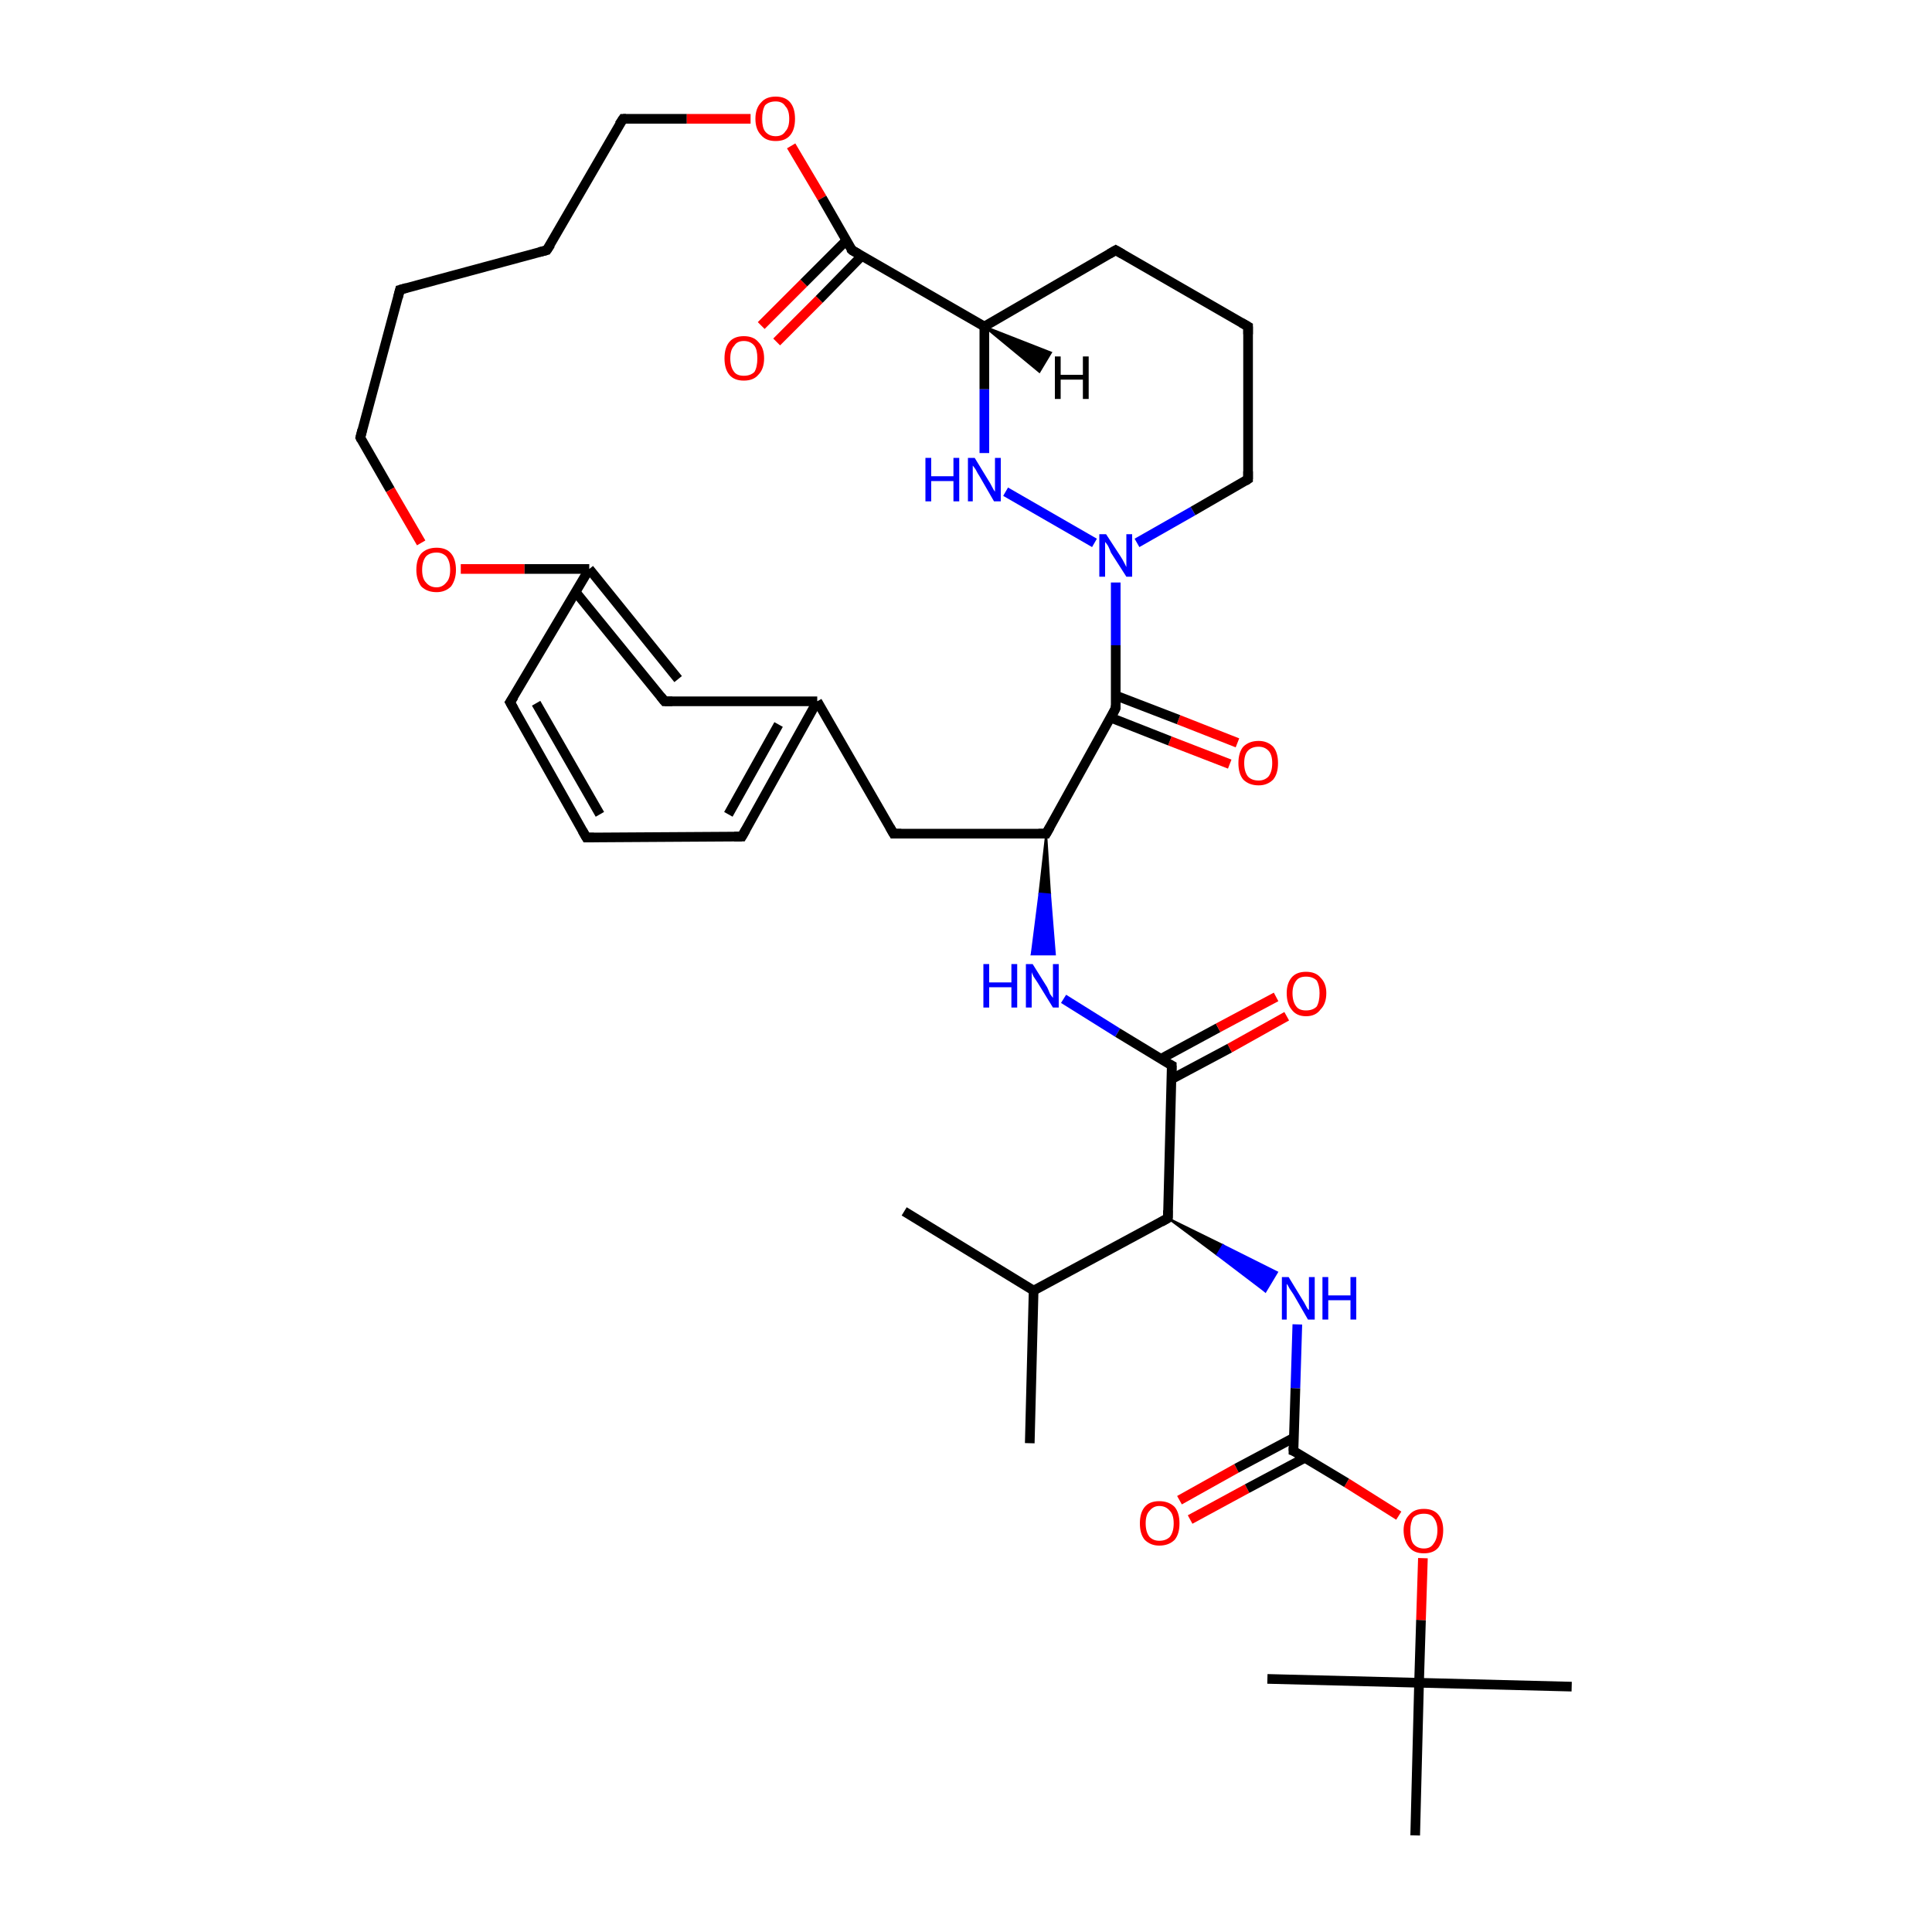<?xml version='1.0' encoding='iso-8859-1'?>
<svg version='1.1' baseProfile='full'
              xmlns='http://www.w3.org/2000/svg'
                      xmlns:rdkit='http://www.rdkit.org/xml'
                      xmlns:xlink='http://www.w3.org/1999/xlink'
                  xml:space='preserve'
width='200px' height='200px' viewBox='0 0 200 200'>
<!-- END OF HEADER -->
<rect style='opacity:1.0;fill:#FFFFFF;stroke:none' width='200.0' height='200.0' x='0.0' y='0.0'> </rect>
<path class='bond-0 atom-26 atom-38' d='M 37.3,45.3 L 40.4,50.7' style='fill:none;fill-rule:evenodd;stroke:#000000;stroke-width:1.0px;stroke-linecap:butt;stroke-linejoin:miter;stroke-opacity:1' />
<path class='bond-0 atom-26 atom-38' d='M 40.4,50.7 L 43.6,56.2' style='fill:none;fill-rule:evenodd;stroke:#FF0000;stroke-width:1.0px;stroke-linecap:butt;stroke-linejoin:miter;stroke-opacity:1' />
<path class='bond-1 atom-26 atom-27' d='M 37.3,45.3 L 41.4,30.0' style='fill:none;fill-rule:evenodd;stroke:#000000;stroke-width:1.0px;stroke-linecap:butt;stroke-linejoin:miter;stroke-opacity:1' />
<path class='bond-2 atom-21 atom-20' d='M 52.8,72.7 L 60.7,86.7' style='fill:none;fill-rule:evenodd;stroke:#000000;stroke-width:1.0px;stroke-linecap:butt;stroke-linejoin:miter;stroke-opacity:1' />
<path class='bond-2 atom-21 atom-20' d='M 55.5,72.8 L 62.1,84.3' style='fill:none;fill-rule:evenodd;stroke:#000000;stroke-width:1.0px;stroke-linecap:butt;stroke-linejoin:miter;stroke-opacity:1' />
<path class='bond-3 atom-21 atom-22' d='M 52.8,72.7 L 61.0,58.9' style='fill:none;fill-rule:evenodd;stroke:#000000;stroke-width:1.0px;stroke-linecap:butt;stroke-linejoin:miter;stroke-opacity:1' />
<path class='bond-4 atom-38 atom-22' d='M 47.7,58.9 L 54.3,58.9' style='fill:none;fill-rule:evenodd;stroke:#FF0000;stroke-width:1.0px;stroke-linecap:butt;stroke-linejoin:miter;stroke-opacity:1' />
<path class='bond-4 atom-38 atom-22' d='M 54.3,58.9 L 61.0,58.9' style='fill:none;fill-rule:evenodd;stroke:#000000;stroke-width:1.0px;stroke-linecap:butt;stroke-linejoin:miter;stroke-opacity:1' />
<path class='bond-5 atom-20 atom-11' d='M 60.7,86.7 L 76.8,86.6' style='fill:none;fill-rule:evenodd;stroke:#000000;stroke-width:1.0px;stroke-linecap:butt;stroke-linejoin:miter;stroke-opacity:1' />
<path class='bond-6 atom-22 atom-23' d='M 59.6,61.3 L 68.8,72.6' style='fill:none;fill-rule:evenodd;stroke:#000000;stroke-width:1.0px;stroke-linecap:butt;stroke-linejoin:miter;stroke-opacity:1' />
<path class='bond-6 atom-22 atom-23' d='M 61.0,58.9 L 70.2,70.3' style='fill:none;fill-rule:evenodd;stroke:#000000;stroke-width:1.0px;stroke-linecap:butt;stroke-linejoin:miter;stroke-opacity:1' />
<path class='bond-7 atom-28 atom-1' d='M 146.5,190.0 L 146.9,174.2' style='fill:none;fill-rule:evenodd;stroke:#000000;stroke-width:1.0px;stroke-linecap:butt;stroke-linejoin:miter;stroke-opacity:1' />
<path class='bond-8 atom-11 atom-10' d='M 76.8,86.6 L 84.6,72.6' style='fill:none;fill-rule:evenodd;stroke:#000000;stroke-width:1.0px;stroke-linecap:butt;stroke-linejoin:miter;stroke-opacity:1' />
<path class='bond-8 atom-11 atom-10' d='M 75.4,84.3 L 80.6,75.0' style='fill:none;fill-rule:evenodd;stroke:#000000;stroke-width:1.0px;stroke-linecap:butt;stroke-linejoin:miter;stroke-opacity:1' />
<path class='bond-9 atom-27 atom-25' d='M 41.4,30.0 L 56.6,25.9' style='fill:none;fill-rule:evenodd;stroke:#000000;stroke-width:1.0px;stroke-linecap:butt;stroke-linejoin:miter;stroke-opacity:1' />
<path class='bond-10 atom-23 atom-10' d='M 68.8,72.6 L 84.6,72.6' style='fill:none;fill-rule:evenodd;stroke:#000000;stroke-width:1.0px;stroke-linecap:butt;stroke-linejoin:miter;stroke-opacity:1' />
<path class='bond-11 atom-0 atom-1' d='M 162.7,174.6 L 146.9,174.2' style='fill:none;fill-rule:evenodd;stroke:#000000;stroke-width:1.0px;stroke-linecap:butt;stroke-linejoin:miter;stroke-opacity:1' />
<path class='bond-12 atom-10 atom-9' d='M 84.6,72.6 L 92.5,86.3' style='fill:none;fill-rule:evenodd;stroke:#000000;stroke-width:1.0px;stroke-linecap:butt;stroke-linejoin:miter;stroke-opacity:1' />
<path class='bond-13 atom-1 atom-12' d='M 146.9,174.2 L 131.2,173.8' style='fill:none;fill-rule:evenodd;stroke:#000000;stroke-width:1.0px;stroke-linecap:butt;stroke-linejoin:miter;stroke-opacity:1' />
<path class='bond-14 atom-1 atom-33' d='M 146.9,174.2 L 147.1,167.7' style='fill:none;fill-rule:evenodd;stroke:#000000;stroke-width:1.0px;stroke-linecap:butt;stroke-linejoin:miter;stroke-opacity:1' />
<path class='bond-14 atom-1 atom-33' d='M 147.1,167.7 L 147.3,161.3' style='fill:none;fill-rule:evenodd;stroke:#FF0000;stroke-width:1.0px;stroke-linecap:butt;stroke-linejoin:miter;stroke-opacity:1' />
<path class='bond-15 atom-9 atom-14' d='M 92.5,86.3 L 108.3,86.3' style='fill:none;fill-rule:evenodd;stroke:#000000;stroke-width:1.0px;stroke-linecap:butt;stroke-linejoin:miter;stroke-opacity:1' />
<path class='bond-16 atom-34 atom-4' d='M 122.1,155.3 L 128.0,152.0' style='fill:none;fill-rule:evenodd;stroke:#FF0000;stroke-width:1.0px;stroke-linecap:butt;stroke-linejoin:miter;stroke-opacity:1' />
<path class='bond-16 atom-34 atom-4' d='M 128.0,152.0 L 134.0,148.8' style='fill:none;fill-rule:evenodd;stroke:#000000;stroke-width:1.0px;stroke-linecap:butt;stroke-linejoin:miter;stroke-opacity:1' />
<path class='bond-16 atom-34 atom-4' d='M 123.2,157.3 L 129.1,154.1' style='fill:none;fill-rule:evenodd;stroke:#FF0000;stroke-width:1.0px;stroke-linecap:butt;stroke-linejoin:miter;stroke-opacity:1' />
<path class='bond-16 atom-34 atom-4' d='M 129.1,154.1 L 135.1,150.9' style='fill:none;fill-rule:evenodd;stroke:#000000;stroke-width:1.0px;stroke-linecap:butt;stroke-linejoin:miter;stroke-opacity:1' />
<path class='bond-17 atom-25 atom-24' d='M 56.6,25.9 L 64.5,12.3' style='fill:none;fill-rule:evenodd;stroke:#000000;stroke-width:1.0px;stroke-linecap:butt;stroke-linejoin:miter;stroke-opacity:1' />
<path class='bond-18 atom-33 atom-4' d='M 144.8,156.9 L 139.4,153.5' style='fill:none;fill-rule:evenodd;stroke:#FF0000;stroke-width:1.0px;stroke-linecap:butt;stroke-linejoin:miter;stroke-opacity:1' />
<path class='bond-18 atom-33 atom-4' d='M 139.4,153.5 L 133.9,150.2' style='fill:none;fill-rule:evenodd;stroke:#000000;stroke-width:1.0px;stroke-linecap:butt;stroke-linejoin:miter;stroke-opacity:1' />
<path class='bond-19 atom-4 atom-29' d='M 133.9,150.2 L 134.1,143.7' style='fill:none;fill-rule:evenodd;stroke:#000000;stroke-width:1.0px;stroke-linecap:butt;stroke-linejoin:miter;stroke-opacity:1' />
<path class='bond-19 atom-4 atom-29' d='M 134.1,143.7 L 134.3,137.1' style='fill:none;fill-rule:evenodd;stroke:#0000FF;stroke-width:1.0px;stroke-linecap:butt;stroke-linejoin:miter;stroke-opacity:1' />
<path class='bond-20 atom-14 atom-31' d='M 108.3,86.3 L 108.7,92.6 L 107.6,92.5 Z' style='fill:#000000;fill-rule:evenodd;fill-opacity:1;stroke:#000000;stroke-width:0.2px;stroke-linecap:butt;stroke-linejoin:miter;stroke-opacity:1;' />
<path class='bond-20 atom-14 atom-31' d='M 108.7,92.6 L 106.8,98.8 L 109.2,98.8 Z' style='fill:#0000FF;fill-rule:evenodd;fill-opacity:1;stroke:#0000FF;stroke-width:0.2px;stroke-linecap:butt;stroke-linejoin:miter;stroke-opacity:1;' />
<path class='bond-20 atom-14 atom-31' d='M 108.7,92.6 L 107.6,92.5 L 106.8,98.8 Z' style='fill:#0000FF;fill-rule:evenodd;fill-opacity:1;stroke:#0000FF;stroke-width:0.2px;stroke-linecap:butt;stroke-linejoin:miter;stroke-opacity:1;' />
<path class='bond-21 atom-14 atom-13' d='M 108.3,86.3 L 115.5,73.3' style='fill:none;fill-rule:evenodd;stroke:#000000;stroke-width:1.0px;stroke-linecap:butt;stroke-linejoin:miter;stroke-opacity:1' />
<path class='bond-22 atom-24 atom-36' d='M 64.5,12.3 L 71.1,12.3' style='fill:none;fill-rule:evenodd;stroke:#000000;stroke-width:1.0px;stroke-linecap:butt;stroke-linejoin:miter;stroke-opacity:1' />
<path class='bond-22 atom-24 atom-36' d='M 71.1,12.3 L 77.7,12.3' style='fill:none;fill-rule:evenodd;stroke:#FF0000;stroke-width:1.0px;stroke-linecap:butt;stroke-linejoin:miter;stroke-opacity:1' />
<path class='bond-23 atom-36 atom-8' d='M 81.9,15.1 L 85.1,20.5' style='fill:none;fill-rule:evenodd;stroke:#FF0000;stroke-width:1.0px;stroke-linecap:butt;stroke-linejoin:miter;stroke-opacity:1' />
<path class='bond-23 atom-36 atom-8' d='M 85.1,20.5 L 88.2,25.9' style='fill:none;fill-rule:evenodd;stroke:#000000;stroke-width:1.0px;stroke-linecap:butt;stroke-linejoin:miter;stroke-opacity:1' />
<path class='bond-24 atom-31 atom-3' d='M 110.1,103.4 L 115.7,106.9' style='fill:none;fill-rule:evenodd;stroke:#0000FF;stroke-width:1.0px;stroke-linecap:butt;stroke-linejoin:miter;stroke-opacity:1' />
<path class='bond-24 atom-31 atom-3' d='M 115.7,106.9 L 121.3,110.3' style='fill:none;fill-rule:evenodd;stroke:#000000;stroke-width:1.0px;stroke-linecap:butt;stroke-linejoin:miter;stroke-opacity:1' />
<path class='bond-25 atom-35 atom-13' d='M 127.3,79.1 L 121.1,76.7' style='fill:none;fill-rule:evenodd;stroke:#FF0000;stroke-width:1.0px;stroke-linecap:butt;stroke-linejoin:miter;stroke-opacity:1' />
<path class='bond-25 atom-35 atom-13' d='M 121.1,76.7 L 115.0,74.3' style='fill:none;fill-rule:evenodd;stroke:#000000;stroke-width:1.0px;stroke-linecap:butt;stroke-linejoin:miter;stroke-opacity:1' />
<path class='bond-25 atom-35 atom-13' d='M 128.1,76.9 L 122.0,74.5' style='fill:none;fill-rule:evenodd;stroke:#FF0000;stroke-width:1.0px;stroke-linecap:butt;stroke-linejoin:miter;stroke-opacity:1' />
<path class='bond-25 atom-35 atom-13' d='M 122.0,74.5 L 115.5,72.0' style='fill:none;fill-rule:evenodd;stroke:#000000;stroke-width:1.0px;stroke-linecap:butt;stroke-linejoin:miter;stroke-opacity:1' />
<path class='bond-26 atom-13 atom-2' d='M 115.5,73.3 L 115.5,66.8' style='fill:none;fill-rule:evenodd;stroke:#000000;stroke-width:1.0px;stroke-linecap:butt;stroke-linejoin:miter;stroke-opacity:1' />
<path class='bond-26 atom-13 atom-2' d='M 115.5,66.8 L 115.5,60.3' style='fill:none;fill-rule:evenodd;stroke:#0000FF;stroke-width:1.0px;stroke-linecap:butt;stroke-linejoin:miter;stroke-opacity:1' />
<path class='bond-27 atom-18 atom-8' d='M 101.9,33.8 L 88.2,25.9' style='fill:none;fill-rule:evenodd;stroke:#000000;stroke-width:1.0px;stroke-linecap:butt;stroke-linejoin:miter;stroke-opacity:1' />
<path class='bond-28 atom-18 atom-15' d='M 101.9,33.8 L 115.5,25.9' style='fill:none;fill-rule:evenodd;stroke:#000000;stroke-width:1.0px;stroke-linecap:butt;stroke-linejoin:miter;stroke-opacity:1' />
<path class='bond-29 atom-18 atom-30' d='M 101.9,33.8 L 101.9,40.3' style='fill:none;fill-rule:evenodd;stroke:#000000;stroke-width:1.0px;stroke-linecap:butt;stroke-linejoin:miter;stroke-opacity:1' />
<path class='bond-29 atom-18 atom-30' d='M 101.9,40.3 L 101.9,46.9' style='fill:none;fill-rule:evenodd;stroke:#0000FF;stroke-width:1.0px;stroke-linecap:butt;stroke-linejoin:miter;stroke-opacity:1' />
<path class='bond-30 atom-8 atom-37' d='M 87.6,24.9 L 83.2,29.3' style='fill:none;fill-rule:evenodd;stroke:#000000;stroke-width:1.0px;stroke-linecap:butt;stroke-linejoin:miter;stroke-opacity:1' />
<path class='bond-30 atom-8 atom-37' d='M 83.2,29.3 L 78.8,33.7' style='fill:none;fill-rule:evenodd;stroke:#FF0000;stroke-width:1.0px;stroke-linecap:butt;stroke-linejoin:miter;stroke-opacity:1' />
<path class='bond-30 atom-8 atom-37' d='M 89.2,26.5 L 84.8,31.0' style='fill:none;fill-rule:evenodd;stroke:#000000;stroke-width:1.0px;stroke-linecap:butt;stroke-linejoin:miter;stroke-opacity:1' />
<path class='bond-30 atom-8 atom-37' d='M 84.8,31.0 L 80.4,35.4' style='fill:none;fill-rule:evenodd;stroke:#FF0000;stroke-width:1.0px;stroke-linecap:butt;stroke-linejoin:miter;stroke-opacity:1' />
<path class='bond-31 atom-19 atom-29' d='M 120.9,126.1 L 126.6,128.9 L 126.0,129.9 Z' style='fill:#000000;fill-rule:evenodd;fill-opacity:1;stroke:#000000;stroke-width:0.2px;stroke-linecap:butt;stroke-linejoin:miter;stroke-opacity:1;' />
<path class='bond-31 atom-19 atom-29' d='M 126.6,128.9 L 131.0,133.7 L 132.2,131.7 Z' style='fill:#0000FF;fill-rule:evenodd;fill-opacity:1;stroke:#0000FF;stroke-width:0.2px;stroke-linecap:butt;stroke-linejoin:miter;stroke-opacity:1;' />
<path class='bond-31 atom-19 atom-29' d='M 126.6,128.9 L 126.0,129.9 L 131.0,133.7 Z' style='fill:#0000FF;fill-rule:evenodd;fill-opacity:1;stroke:#0000FF;stroke-width:0.2px;stroke-linecap:butt;stroke-linejoin:miter;stroke-opacity:1;' />
<path class='bond-32 atom-16 atom-15' d='M 129.2,33.8 L 115.5,25.9' style='fill:none;fill-rule:evenodd;stroke:#000000;stroke-width:1.0px;stroke-linecap:butt;stroke-linejoin:miter;stroke-opacity:1' />
<path class='bond-33 atom-16 atom-17' d='M 129.2,33.8 L 129.2,49.6' style='fill:none;fill-rule:evenodd;stroke:#000000;stroke-width:1.0px;stroke-linecap:butt;stroke-linejoin:miter;stroke-opacity:1' />
<path class='bond-34 atom-3 atom-19' d='M 121.3,110.3 L 120.9,126.1' style='fill:none;fill-rule:evenodd;stroke:#000000;stroke-width:1.0px;stroke-linecap:butt;stroke-linejoin:miter;stroke-opacity:1' />
<path class='bond-35 atom-3 atom-32' d='M 121.3,111.7 L 127.3,108.5' style='fill:none;fill-rule:evenodd;stroke:#000000;stroke-width:1.0px;stroke-linecap:butt;stroke-linejoin:miter;stroke-opacity:1' />
<path class='bond-35 atom-3 atom-32' d='M 127.3,108.5 L 133.2,105.2' style='fill:none;fill-rule:evenodd;stroke:#FF0000;stroke-width:1.0px;stroke-linecap:butt;stroke-linejoin:miter;stroke-opacity:1' />
<path class='bond-35 atom-3 atom-32' d='M 120.2,109.6 L 126.1,106.4' style='fill:none;fill-rule:evenodd;stroke:#000000;stroke-width:1.0px;stroke-linecap:butt;stroke-linejoin:miter;stroke-opacity:1' />
<path class='bond-35 atom-3 atom-32' d='M 126.1,106.4 L 132.1,103.2' style='fill:none;fill-rule:evenodd;stroke:#FF0000;stroke-width:1.0px;stroke-linecap:butt;stroke-linejoin:miter;stroke-opacity:1' />
<path class='bond-36 atom-2 atom-30' d='M 113.3,56.2 L 104.1,50.9' style='fill:none;fill-rule:evenodd;stroke:#0000FF;stroke-width:1.0px;stroke-linecap:butt;stroke-linejoin:miter;stroke-opacity:1' />
<path class='bond-37 atom-2 atom-17' d='M 117.7,56.2 L 123.5,52.9' style='fill:none;fill-rule:evenodd;stroke:#0000FF;stroke-width:1.0px;stroke-linecap:butt;stroke-linejoin:miter;stroke-opacity:1' />
<path class='bond-37 atom-2 atom-17' d='M 123.5,52.9 L 129.2,49.6' style='fill:none;fill-rule:evenodd;stroke:#000000;stroke-width:1.0px;stroke-linecap:butt;stroke-linejoin:miter;stroke-opacity:1' />
<path class='bond-38 atom-19 atom-7' d='M 120.9,126.1 L 107.0,133.6' style='fill:none;fill-rule:evenodd;stroke:#000000;stroke-width:1.0px;stroke-linecap:butt;stroke-linejoin:miter;stroke-opacity:1' />
<path class='bond-39 atom-7 atom-5' d='M 107.0,133.6 L 106.6,149.4' style='fill:none;fill-rule:evenodd;stroke:#000000;stroke-width:1.0px;stroke-linecap:butt;stroke-linejoin:miter;stroke-opacity:1' />
<path class='bond-40 atom-7 atom-6' d='M 107.0,133.6 L 93.6,125.4' style='fill:none;fill-rule:evenodd;stroke:#000000;stroke-width:1.0px;stroke-linecap:butt;stroke-linejoin:miter;stroke-opacity:1' />
<path class='bond-41 atom-18 atom-39' d='M 101.9,33.8 L 108.8,36.5 L 107.6,38.5 Z' style='fill:#000000;fill-rule:evenodd;fill-opacity:1;stroke:#000000;stroke-width:0.2px;stroke-linecap:butt;stroke-linejoin:miter;stroke-opacity:1;' />
<path d='M 121.1,110.2 L 121.3,110.3 L 121.3,111.1' style='fill:none;stroke:#000000;stroke-width:1.0px;stroke-linecap:butt;stroke-linejoin:miter;stroke-opacity:1;' />
<path d='M 134.2,150.3 L 133.9,150.2 L 133.9,149.8' style='fill:none;stroke:#000000;stroke-width:1.0px;stroke-linecap:butt;stroke-linejoin:miter;stroke-opacity:1;' />
<path d='M 88.0,25.7 L 88.2,25.9 L 88.9,26.3' style='fill:none;stroke:#000000;stroke-width:1.0px;stroke-linecap:butt;stroke-linejoin:miter;stroke-opacity:1;' />
<path d='M 92.1,85.6 L 92.5,86.3 L 93.3,86.3' style='fill:none;stroke:#000000;stroke-width:1.0px;stroke-linecap:butt;stroke-linejoin:miter;stroke-opacity:1;' />
<path d='M 76.0,86.6 L 76.8,86.6 L 77.2,85.9' style='fill:none;stroke:#000000;stroke-width:1.0px;stroke-linecap:butt;stroke-linejoin:miter;stroke-opacity:1;' />
<path d='M 115.2,73.9 L 115.5,73.3 L 115.5,73.0' style='fill:none;stroke:#000000;stroke-width:1.0px;stroke-linecap:butt;stroke-linejoin:miter;stroke-opacity:1;' />
<path d='M 107.5,86.3 L 108.3,86.3 L 108.7,85.6' style='fill:none;stroke:#000000;stroke-width:1.0px;stroke-linecap:butt;stroke-linejoin:miter;stroke-opacity:1;' />
<path d='M 114.8,26.3 L 115.5,25.9 L 116.2,26.3' style='fill:none;stroke:#000000;stroke-width:1.0px;stroke-linecap:butt;stroke-linejoin:miter;stroke-opacity:1;' />
<path d='M 128.5,33.4 L 129.2,33.8 L 129.2,34.6' style='fill:none;stroke:#000000;stroke-width:1.0px;stroke-linecap:butt;stroke-linejoin:miter;stroke-opacity:1;' />
<path d='M 129.2,48.8 L 129.2,49.6 L 128.9,49.8' style='fill:none;stroke:#000000;stroke-width:1.0px;stroke-linecap:butt;stroke-linejoin:miter;stroke-opacity:1;' />
<path d='M 120.9,125.3 L 120.9,126.1 L 120.2,126.5' style='fill:none;stroke:#000000;stroke-width:1.0px;stroke-linecap:butt;stroke-linejoin:miter;stroke-opacity:1;' />
<path d='M 60.3,86.0 L 60.7,86.7 L 61.5,86.7' style='fill:none;stroke:#000000;stroke-width:1.0px;stroke-linecap:butt;stroke-linejoin:miter;stroke-opacity:1;' />
<path d='M 53.2,73.4 L 52.8,72.7 L 53.2,72.1' style='fill:none;stroke:#000000;stroke-width:1.0px;stroke-linecap:butt;stroke-linejoin:miter;stroke-opacity:1;' />
<path d='M 68.4,72.1 L 68.8,72.6 L 69.6,72.6' style='fill:none;stroke:#000000;stroke-width:1.0px;stroke-linecap:butt;stroke-linejoin:miter;stroke-opacity:1;' />
<path d='M 64.1,12.9 L 64.5,12.3 L 64.8,12.3' style='fill:none;stroke:#000000;stroke-width:1.0px;stroke-linecap:butt;stroke-linejoin:miter;stroke-opacity:1;' />
<path d='M 55.8,26.1 L 56.6,25.9 L 57.0,25.3' style='fill:none;stroke:#000000;stroke-width:1.0px;stroke-linecap:butt;stroke-linejoin:miter;stroke-opacity:1;' />
<path d='M 37.4,45.5 L 37.3,45.3 L 37.5,44.5' style='fill:none;stroke:#000000;stroke-width:1.0px;stroke-linecap:butt;stroke-linejoin:miter;stroke-opacity:1;' />
<path d='M 41.2,30.8 L 41.4,30.0 L 42.1,29.8' style='fill:none;stroke:#000000;stroke-width:1.0px;stroke-linecap:butt;stroke-linejoin:miter;stroke-opacity:1;' />
<path class='atom-2' d='M 114.5 55.3
L 116.0 57.6
Q 116.2 57.9, 116.4 58.3
Q 116.6 58.7, 116.6 58.7
L 116.6 55.3
L 117.2 55.3
L 117.2 59.7
L 116.6 59.7
L 115.0 57.2
Q 114.9 56.9, 114.7 56.5
Q 114.5 56.2, 114.4 56.1
L 114.4 59.7
L 113.8 59.7
L 113.8 55.3
L 114.5 55.3
' fill='#0000FF'/>
<path class='atom-29' d='M 133.4 132.2
L 134.8 134.5
Q 135.0 134.8, 135.2 135.2
Q 135.4 135.6, 135.5 135.6
L 135.5 132.2
L 136.1 132.2
L 136.1 136.6
L 135.4 136.6
L 133.9 134.0
Q 133.7 133.7, 133.5 133.4
Q 133.3 133.0, 133.2 132.9
L 133.2 136.6
L 132.7 136.6
L 132.7 132.2
L 133.4 132.2
' fill='#0000FF'/>
<path class='atom-29' d='M 136.9 132.2
L 137.5 132.2
L 137.5 134.1
L 139.8 134.1
L 139.8 132.2
L 140.4 132.2
L 140.4 136.6
L 139.8 136.6
L 139.8 134.6
L 137.5 134.6
L 137.5 136.6
L 136.9 136.6
L 136.9 132.2
' fill='#0000FF'/>
<path class='atom-30' d='M 95.8 47.4
L 96.4 47.4
L 96.4 49.3
L 98.7 49.3
L 98.7 47.4
L 99.3 47.4
L 99.3 51.9
L 98.7 51.9
L 98.7 49.8
L 96.4 49.8
L 96.4 51.9
L 95.8 51.9
L 95.8 47.4
' fill='#0000FF'/>
<path class='atom-30' d='M 100.9 47.4
L 102.3 49.7
Q 102.5 50.0, 102.7 50.4
Q 102.9 50.8, 103.0 50.9
L 103.0 47.4
L 103.6 47.4
L 103.6 51.9
L 102.9 51.9
L 101.4 49.3
Q 101.2 49.0, 101.0 48.6
Q 100.8 48.3, 100.7 48.2
L 100.7 51.9
L 100.2 51.9
L 100.2 47.4
L 100.9 47.4
' fill='#0000FF'/>
<path class='atom-31' d='M 101.8 99.8
L 102.4 99.8
L 102.4 101.7
L 104.7 101.7
L 104.7 99.8
L 105.3 99.8
L 105.3 104.3
L 104.7 104.3
L 104.7 102.2
L 102.4 102.2
L 102.4 104.3
L 101.8 104.3
L 101.8 99.8
' fill='#0000FF'/>
<path class='atom-31' d='M 106.9 99.8
L 108.4 102.2
Q 108.5 102.4, 108.7 102.9
Q 109.0 103.3, 109.0 103.3
L 109.0 99.8
L 109.6 99.8
L 109.6 104.3
L 109.0 104.3
L 107.4 101.7
Q 107.2 101.4, 107.0 101.1
Q 106.8 100.7, 106.8 100.6
L 106.8 104.3
L 106.2 104.3
L 106.2 99.8
L 106.9 99.8
' fill='#0000FF'/>
<path class='atom-32' d='M 133.2 102.8
Q 133.2 101.8, 133.7 101.2
Q 134.2 100.6, 135.2 100.6
Q 136.2 100.6, 136.7 101.2
Q 137.3 101.8, 137.3 102.8
Q 137.3 103.9, 136.7 104.5
Q 136.2 105.2, 135.2 105.2
Q 134.2 105.2, 133.7 104.5
Q 133.2 103.9, 133.2 102.8
M 135.2 104.6
Q 135.9 104.6, 136.3 104.2
Q 136.6 103.7, 136.6 102.8
Q 136.6 102.0, 136.3 101.5
Q 135.9 101.1, 135.2 101.1
Q 134.5 101.1, 134.2 101.5
Q 133.8 102.0, 133.8 102.8
Q 133.8 103.7, 134.2 104.2
Q 134.5 104.6, 135.2 104.6
' fill='#FF0000'/>
<path class='atom-33' d='M 145.3 158.4
Q 145.3 157.4, 145.9 156.8
Q 146.4 156.2, 147.4 156.2
Q 148.4 156.2, 148.9 156.8
Q 149.4 157.4, 149.4 158.4
Q 149.4 159.5, 148.9 160.2
Q 148.4 160.8, 147.4 160.8
Q 146.4 160.8, 145.9 160.2
Q 145.3 159.5, 145.3 158.4
M 147.4 160.3
Q 148.1 160.3, 148.4 159.8
Q 148.8 159.3, 148.8 158.4
Q 148.8 157.6, 148.4 157.1
Q 148.1 156.7, 147.4 156.7
Q 146.7 156.7, 146.3 157.1
Q 146.0 157.6, 146.0 158.4
Q 146.0 159.4, 146.3 159.8
Q 146.7 160.3, 147.4 160.3
' fill='#FF0000'/>
<path class='atom-34' d='M 118.0 157.7
Q 118.0 156.6, 118.5 156.0
Q 119.0 155.4, 120.0 155.4
Q 121.0 155.4, 121.6 156.0
Q 122.1 156.6, 122.1 157.7
Q 122.1 158.8, 121.6 159.4
Q 121.0 160.0, 120.0 160.0
Q 119.1 160.0, 118.5 159.4
Q 118.0 158.8, 118.0 157.7
M 120.0 159.5
Q 120.7 159.5, 121.1 159.1
Q 121.5 158.6, 121.5 157.7
Q 121.5 156.8, 121.1 156.4
Q 120.7 155.9, 120.0 155.9
Q 119.4 155.9, 119.0 156.4
Q 118.6 156.8, 118.6 157.7
Q 118.6 158.6, 119.0 159.1
Q 119.4 159.5, 120.0 159.5
' fill='#FF0000'/>
<path class='atom-35' d='M 128.2 79.0
Q 128.2 77.9, 128.7 77.3
Q 129.3 76.7, 130.3 76.7
Q 131.2 76.7, 131.8 77.3
Q 132.3 77.9, 132.3 79.0
Q 132.3 80.1, 131.8 80.7
Q 131.2 81.3, 130.3 81.3
Q 129.3 81.3, 128.7 80.7
Q 128.2 80.1, 128.2 79.0
M 130.3 80.8
Q 130.9 80.8, 131.3 80.4
Q 131.7 79.9, 131.7 79.0
Q 131.7 78.1, 131.3 77.7
Q 130.9 77.3, 130.3 77.3
Q 129.6 77.3, 129.2 77.7
Q 128.8 78.1, 128.8 79.0
Q 128.8 79.9, 129.2 80.4
Q 129.6 80.8, 130.3 80.8
' fill='#FF0000'/>
<path class='atom-36' d='M 78.2 12.3
Q 78.2 11.2, 78.8 10.6
Q 79.3 10.0, 80.3 10.0
Q 81.3 10.0, 81.8 10.6
Q 82.3 11.2, 82.3 12.3
Q 82.3 13.4, 81.8 14.0
Q 81.3 14.6, 80.3 14.6
Q 79.3 14.6, 78.8 14.0
Q 78.2 13.4, 78.2 12.3
M 80.3 14.1
Q 81.0 14.1, 81.3 13.6
Q 81.7 13.2, 81.7 12.3
Q 81.7 11.4, 81.3 11.0
Q 81.0 10.5, 80.3 10.5
Q 79.6 10.5, 79.2 10.9
Q 78.9 11.4, 78.9 12.3
Q 78.9 13.2, 79.2 13.6
Q 79.6 14.1, 80.3 14.1
' fill='#FF0000'/>
<path class='atom-37' d='M 75.0 37.1
Q 75.0 36.0, 75.5 35.4
Q 76.0 34.8, 77.0 34.8
Q 78.0 34.8, 78.5 35.4
Q 79.1 36.0, 79.1 37.1
Q 79.1 38.2, 78.5 38.8
Q 78.0 39.4, 77.0 39.4
Q 76.0 39.4, 75.5 38.8
Q 75.0 38.2, 75.0 37.1
M 77.0 38.9
Q 77.7 38.9, 78.1 38.5
Q 78.4 38.0, 78.4 37.1
Q 78.4 36.2, 78.1 35.8
Q 77.7 35.3, 77.0 35.3
Q 76.3 35.3, 76.0 35.8
Q 75.6 36.2, 75.6 37.1
Q 75.6 38.0, 76.0 38.5
Q 76.3 38.9, 77.0 38.9
' fill='#FF0000'/>
<path class='atom-38' d='M 43.1 59.0
Q 43.1 57.9, 43.6 57.3
Q 44.2 56.7, 45.2 56.7
Q 46.2 56.7, 46.7 57.3
Q 47.2 57.9, 47.2 59.0
Q 47.2 60.0, 46.7 60.7
Q 46.1 61.3, 45.2 61.3
Q 44.2 61.3, 43.6 60.7
Q 43.1 60.0, 43.1 59.0
M 45.2 60.8
Q 45.8 60.8, 46.2 60.3
Q 46.6 59.9, 46.6 59.0
Q 46.6 58.1, 46.2 57.6
Q 45.8 57.2, 45.2 57.2
Q 44.5 57.2, 44.1 57.6
Q 43.7 58.1, 43.7 59.0
Q 43.7 59.9, 44.1 60.3
Q 44.5 60.8, 45.2 60.8
' fill='#FF0000'/>
<path class='atom-39' d='M 109.2 36.9
L 109.8 36.9
L 109.8 38.8
L 112.1 38.8
L 112.1 36.9
L 112.7 36.9
L 112.7 41.3
L 112.1 41.3
L 112.1 39.3
L 109.8 39.3
L 109.8 41.3
L 109.2 41.3
L 109.2 36.9
' fill='#000000'/>
</svg>
